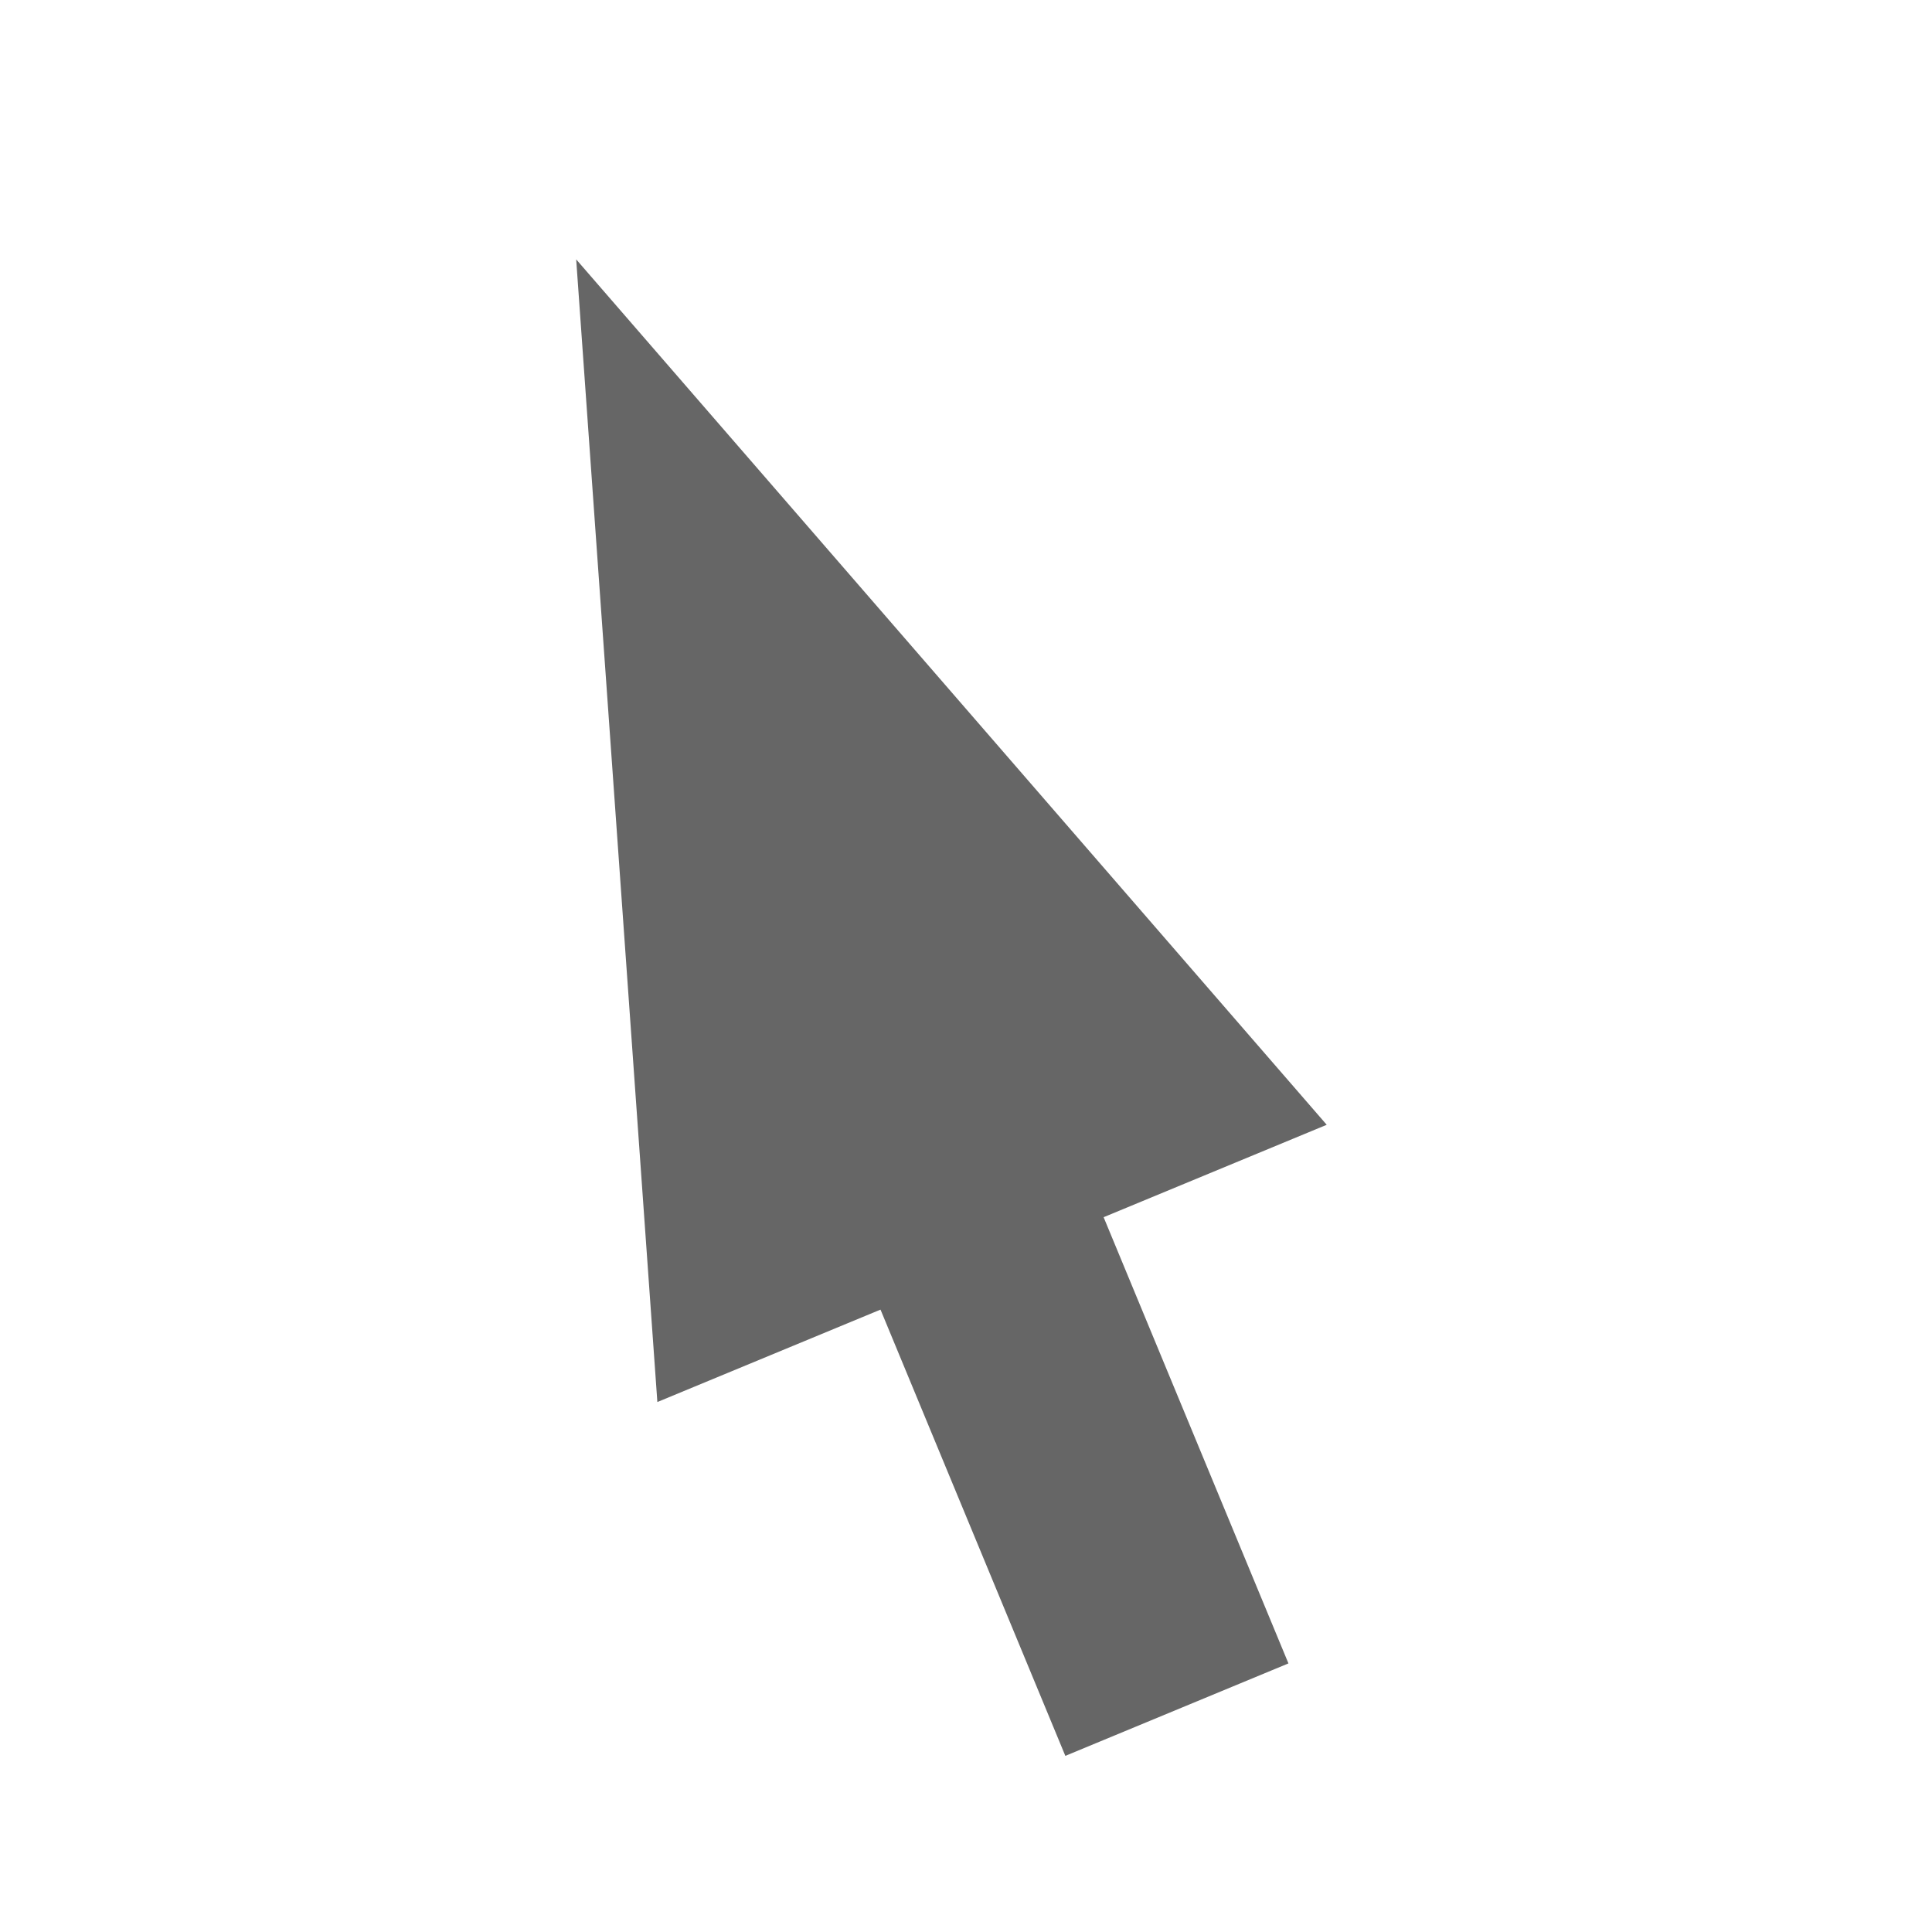 <?xml version="1.0" encoding="UTF-8"?>
<svg width="48px" height="48px" viewBox="0 0 48 48" version="1.1" xmlns="http://www.w3.org/2000/svg" xmlns:xlink="http://www.w3.org/1999/xlink">
    <!-- Generator: Sketch 52.6 (67491) - http://www.bohemiancoding.com/sketch -->
    <title>pick</title>
    <desc>Created with Sketch.</desc>
    <g id="pick" stroke="none" stroke-width="1" fill="none" fill-rule="evenodd">
        <rect id="container" fill="#FFFFFF" opacity="0" x="0" y="0" width="48" height="48"></rect>
        <polygon id="obj" fill-opacity="0.6" fill="#000000" points="27.419 30.241 32.011 41.327 26.468 43.624 21.876 32.537 16.332 34.833 14.315 6.444 32.962 27.945 27.419 30.241"></polygon>
    </g>
</svg>
